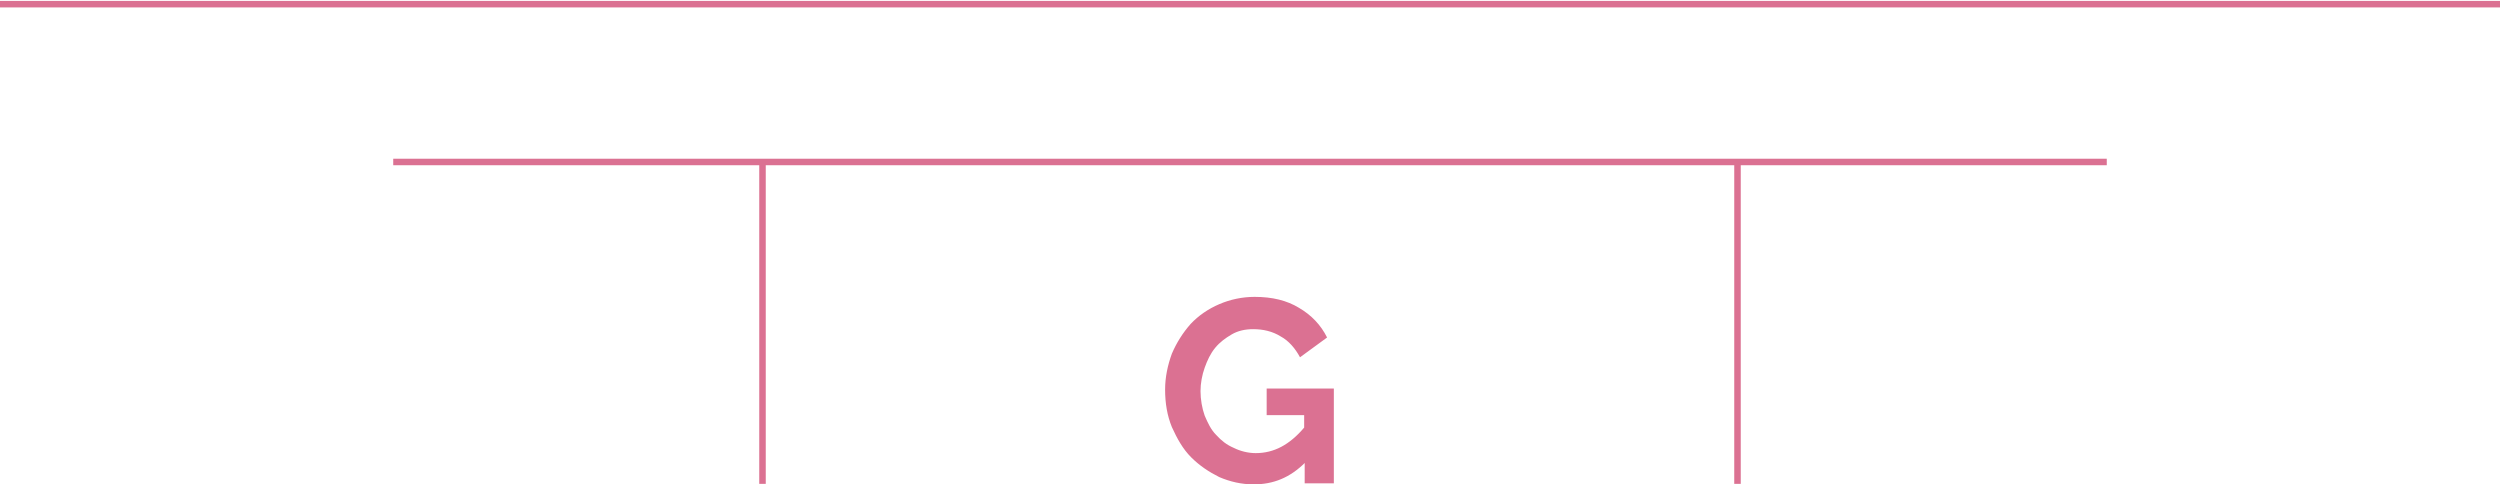 <?xml version="1.0" encoding="utf-8"?>
<!-- Generator: Adobe Illustrator 27.8.0, SVG Export Plug-In . SVG Version: 6.00 Build 0)  -->
<svg version="1.1" id="Layer_1" xmlns="http://www.w3.org/2000/svg" xmlns:xlink="http://www.w3.org/1999/xlink" x="0px" y="0px"
	 viewBox="0 0 480 93" style="enable-background:new 0 0 480 93;" xml:space="preserve">
<style type="text/css">
	.st0{fill:none;stroke:#DB7192;stroke-width:1.25;stroke-miterlimit:10;}
	.st1{fill:#DB7192;}
</style>
<g>
	<g>
		<line class="st0" x1="480" y1="0.8" x2="0" y2="0.8"/>
		<line class="st0" x1="404.5" y1="31.1" x2="75.5" y2="31.1"/>
		<line class="st0" x1="146.4" y1="31.1" x2="146.4" y2="92.9"/>
		<line class="st0" x1="333.6" y1="31.1" x2="333.6" y2="92.9"/>
	</g>
	<g>
		<path class="st1" d="M250.6,88.8c-2.9,2.9-6.1,4.2-9.9,4.2c-2.3,0-4.5-0.5-6.6-1.4c-2-1-3.8-2.2-5.4-3.8S226,84.2,225,82
			c-0.9-2.2-1.3-4.6-1.3-7.2c0-2.4,0.5-4.7,1.3-6.9c0.9-2.1,2.1-4,3.6-5.7c1.5-1.6,3.4-2.9,5.5-3.8s4.4-1.4,6.8-1.4
			c3.4,0,6.2,0.7,8.5,2.1c2.4,1.4,4.2,3.3,5.4,5.7l-5.2,3.8c-0.9-1.7-2.2-3.2-3.7-4c-1.6-1-3.4-1.4-5.3-1.4c-1.5,0-2.9,0.3-4.1,1
			s-2.3,1.5-3.2,2.6c-0.9,1.1-1.5,2.4-2,3.8c-0.5,1.4-0.8,3-0.8,4.5c0,1.6,0.3,3.3,0.8,4.7c0.6,1.4,1.2,2.7,2.2,3.7
			c1,1.1,2,1.9,3.4,2.5c1.2,0.6,2.7,1,4.2,1c3.5,0,6.5-1.6,9.3-4.9v-2.4h-7.2v-5.1h12.9v18.2h-5.6V88.8z"/>
	</g>
</g>
</svg>
